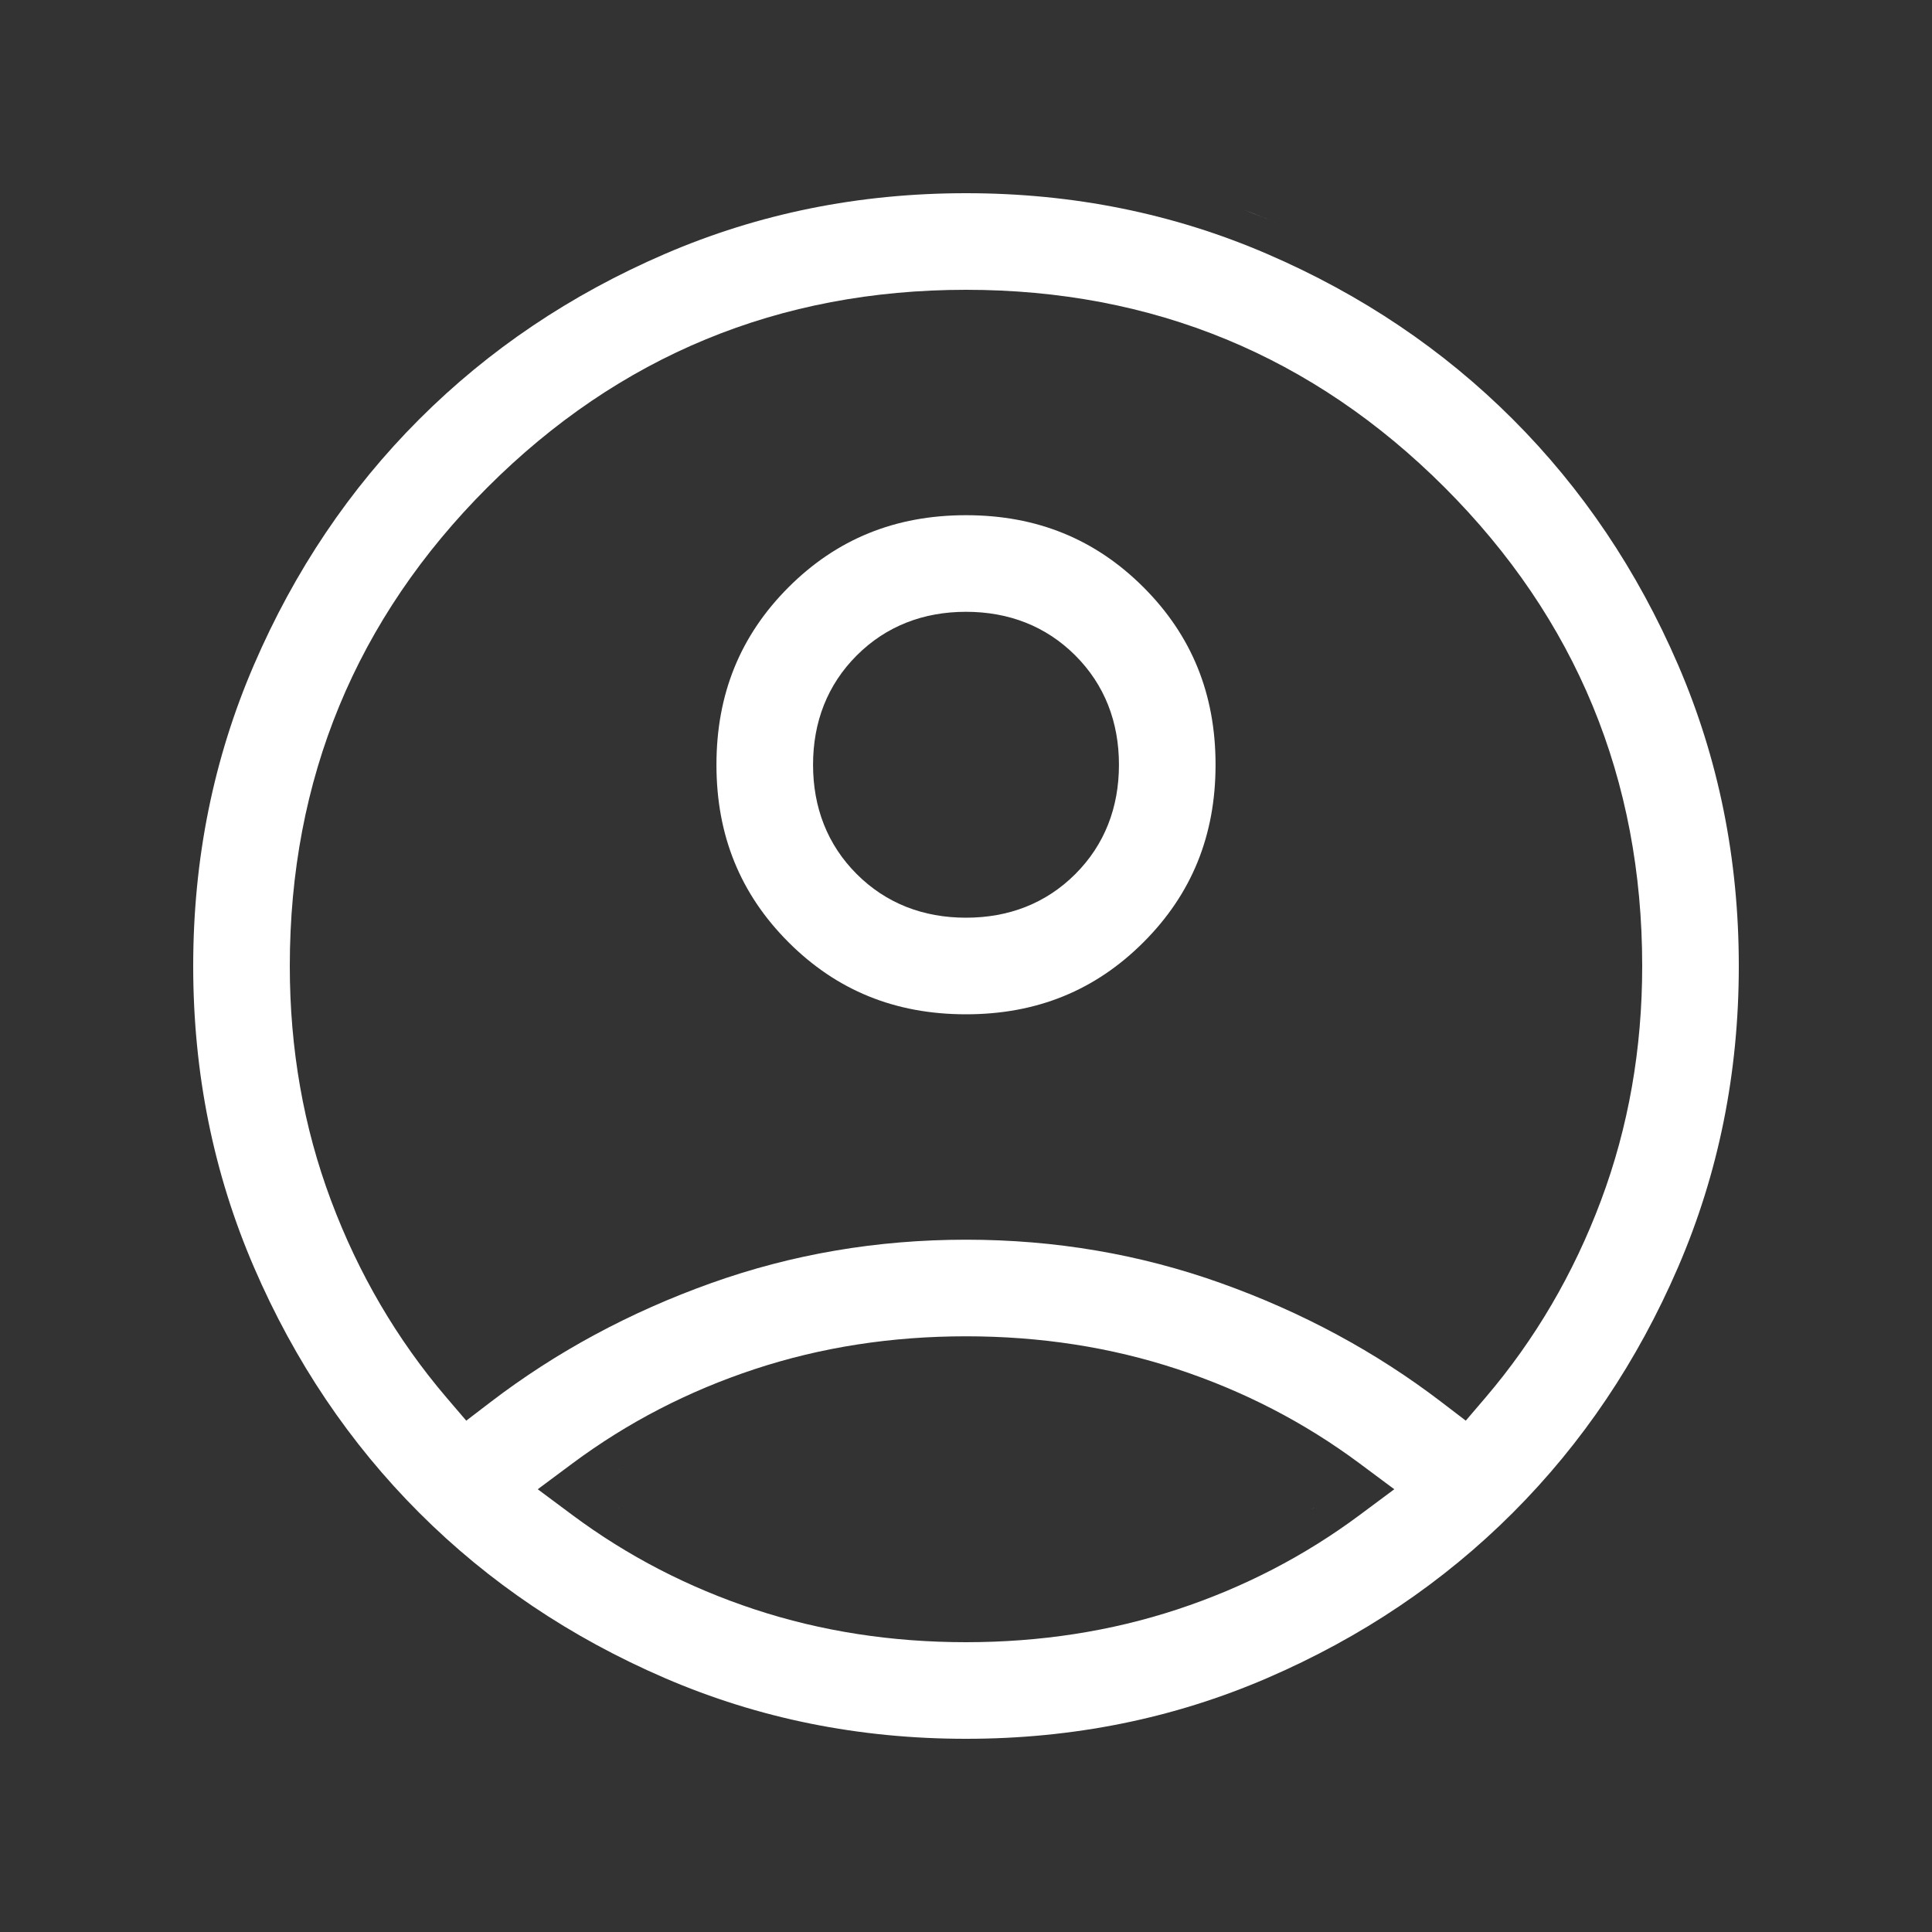 <svg xmlns="http://www.w3.org/2000/svg" width="60" height="60" viewBox="0 0 60 60" fill="none"><rect x="0" y="0" width="60" height="60" fill="#333333" stroke="none"/><mask id="mask0_1_1640" style="mask-type:alpha" maskUnits="userSpaceOnUse" x="0" y="0" width="60" height="60"><rect x="0.5" y="0.5" width="59" height="59" fill="#D9D9D9" stroke="#252525"></rect></mask><g mask="url(#mask0_1_1640)"><path d="M30 6C33.328 6 36.443 6.631 39.354 7.887C42.284 9.151 44.824 10.863 46.981 13.02C49.138 15.177 50.849 17.716 52.114 20.647C53.37 23.558 54 26.672 54 30C54 33.328 53.37 36.443 52.114 39.354C50.849 42.284 49.138 44.824 46.981 46.981C44.824 49.138 42.284 50.849 39.354 52.114C36.443 53.37 33.328 54 30 54C26.672 54 23.558 53.37 20.647 52.114C17.716 50.849 15.177 49.138 13.02 46.981C10.863 44.824 9.151 42.284 7.887 39.354C6.631 36.443 6 33.328 6 30C6 26.672 6.631 23.558 7.887 20.647C9.151 17.716 10.863 15.177 13.02 13.02C15.177 10.863 17.716 9.151 20.647 7.887C23.558 6.631 26.672 6 30 6ZM39.75 53.032C39.37 53.196 38.986 53.349 38.6 53.492C38.986 53.349 39.37 53.196 39.75 53.032ZM30 41.5C27.693 41.5 25.503 41.838 23.437 42.52C21.379 43.199 19.491 44.174 17.779 45.447L16.7 46.25L17.779 47.053C19.491 48.326 21.379 49.302 23.437 49.981C25.503 50.662 27.693 51 30 51C32.307 51 34.497 50.662 36.564 49.981C38.622 49.302 40.51 48.326 42.222 47.053L43.301 46.25L42.222 45.447C40.51 44.174 38.622 43.199 36.564 42.52C34.497 41.838 32.307 41.5 30 41.5ZM23.203 48.841C23.169 48.828 23.134 48.816 23.1 48.803C23.134 48.816 23.169 48.828 23.203 48.841ZM36.9 48.803C36.865 48.816 36.831 48.828 36.796 48.841C36.831 48.828 36.865 48.816 36.9 48.803ZM22.596 48.61C22.561 48.596 22.527 48.582 22.492 48.568C22.527 48.582 22.561 48.596 22.596 48.61ZM37.507 48.568C37.473 48.582 37.438 48.596 37.404 48.61C37.438 48.596 37.473 48.582 37.507 48.568ZM21.482 48.12C21.444 48.102 21.405 48.084 21.367 48.066C21.405 48.084 21.444 48.102 21.482 48.12ZM38.632 48.066C38.594 48.084 38.556 48.102 38.518 48.12C38.556 48.102 38.594 48.084 38.632 48.066ZM20.873 47.818C20.854 47.808 20.836 47.797 20.817 47.787C20.836 47.797 20.854 47.808 20.873 47.818ZM39.183 47.787C39.164 47.797 39.145 47.808 39.126 47.818C39.145 47.808 39.164 47.797 39.183 47.787ZM20.274 47.49C20.289 47.499 20.304 47.507 20.319 47.516C20.314 47.513 20.309 47.511 20.304 47.508L20.274 47.49ZM39.727 47.49C39.712 47.499 39.697 47.507 39.682 47.516C39.697 47.507 39.712 47.499 39.727 47.49ZM19.819 47.222C19.784 47.201 19.75 47.18 19.716 47.159C19.75 47.18 19.784 47.201 19.819 47.222ZM40.283 47.159C40.249 47.18 40.215 47.201 40.181 47.222C40.215 47.201 40.249 47.18 40.283 47.159ZM19.257 46.867C19.252 46.864 19.246 46.86 19.241 46.857C19.218 46.842 19.197 46.826 19.175 46.812C19.203 46.83 19.23 46.849 19.257 46.867ZM40.76 46.857C40.754 46.86 40.748 46.864 40.742 46.867C40.77 46.849 40.797 46.83 40.825 46.812C40.803 46.826 40.782 46.842 40.76 46.857ZM18.877 46.61C18.839 46.583 18.801 46.556 18.763 46.529C18.801 46.556 18.839 46.583 18.877 46.61ZM41.237 46.529C41.199 46.556 41.16 46.583 41.122 46.61C41.16 46.583 41.199 46.556 41.237 46.529ZM18.774 45.962C18.797 45.946 18.82 45.929 18.843 45.913C18.82 45.929 18.797 45.946 18.774 45.962ZM41.157 45.913C41.18 45.929 41.203 45.946 41.226 45.962C41.203 45.946 41.18 45.929 41.157 45.913ZM19.208 45.665C19.219 45.658 19.23 45.651 19.241 45.644C19.244 45.641 19.248 45.638 19.252 45.635C19.237 45.645 19.223 45.656 19.208 45.665ZM40.76 45.644C40.771 45.651 40.781 45.658 40.791 45.665C40.776 45.656 40.762 45.645 40.747 45.635C40.752 45.638 40.756 45.641 40.76 45.644ZM19.716 45.34C19.75 45.319 19.784 45.298 19.819 45.278C19.784 45.298 19.75 45.319 19.716 45.34ZM40.181 45.278C40.215 45.298 40.249 45.319 40.283 45.34C40.249 45.319 40.215 45.298 40.181 45.278ZM20.817 44.712C20.836 44.702 20.854 44.692 20.873 44.682C20.854 44.692 20.836 44.702 20.817 44.712ZM39.126 44.682C39.145 44.692 39.164 44.702 39.183 44.712C39.164 44.702 39.145 44.692 39.126 44.682ZM21.378 44.428C21.402 44.416 21.426 44.405 21.45 44.394C21.426 44.405 21.402 44.416 21.378 44.428ZM38.55 44.394C38.574 44.405 38.598 44.416 38.621 44.428C38.598 44.416 38.574 44.405 38.55 44.394ZM30 9C24.195 9 19.222 11.052 15.137 15.137C11.052 19.222 9 24.195 9 30C9 32.571 9.425 35.004 10.283 37.289C11.134 39.561 12.329 41.6 13.864 43.4L14.48 44.12L15.233 43.544C17.272 41.985 19.555 40.752 22.086 39.848C24.6 38.95 27.236 38.5 30 38.5C32.764 38.5 35.401 38.95 37.914 39.848C40.446 40.752 42.728 41.985 44.768 43.544L45.521 44.12L46.136 43.4C47.672 41.6 48.866 39.561 49.718 37.289C50.575 35.004 51 32.571 51 30C51 24.195 48.948 19.222 44.864 15.137C40.779 11.052 35.805 9 30 9ZM22.501 43.929C22.533 43.916 22.564 43.903 22.596 43.89C22.564 43.903 22.533 43.916 22.501 43.929ZM37.404 43.89C37.436 43.903 37.467 43.916 37.499 43.929C37.467 43.916 37.436 43.903 37.404 43.89ZM23.136 43.683C23.147 43.679 23.157 43.675 23.168 43.671C23.157 43.675 23.147 43.679 23.136 43.683ZM36.831 43.671C36.842 43.675 36.853 43.679 36.864 43.683C36.853 43.679 36.842 43.675 36.831 43.671ZM30 16C32.202 16 34.018 16.745 35.512 18.238C37.006 19.732 37.75 21.548 37.75 23.75C37.75 25.952 37.006 27.768 35.512 29.262C34.018 30.756 32.202 31.5 30 31.5C27.798 31.5 25.982 30.756 24.488 29.262C22.995 27.768 22.25 25.952 22.25 23.75C22.25 21.548 22.995 19.732 24.488 18.238C25.982 16.745 27.798 16 30 16ZM30 19C28.675 19 27.518 19.444 26.606 20.356C25.694 21.268 25.25 22.425 25.25 23.75C25.25 25.075 25.694 26.233 26.606 27.145C27.518 28.057 28.675 28.5 30 28.5C31.325 28.5 32.483 28.057 33.395 27.145C34.307 26.233 34.75 25.075 34.75 23.75C34.75 22.425 34.307 21.268 33.395 20.356C32.483 19.444 31.325 19 30 19ZM38.6 6.507C38.987 6.651 39.37 6.805 39.75 6.969C39.56 6.887 39.369 6.808 39.177 6.731L38.6 6.507Z" fill="white"></path></g></svg>